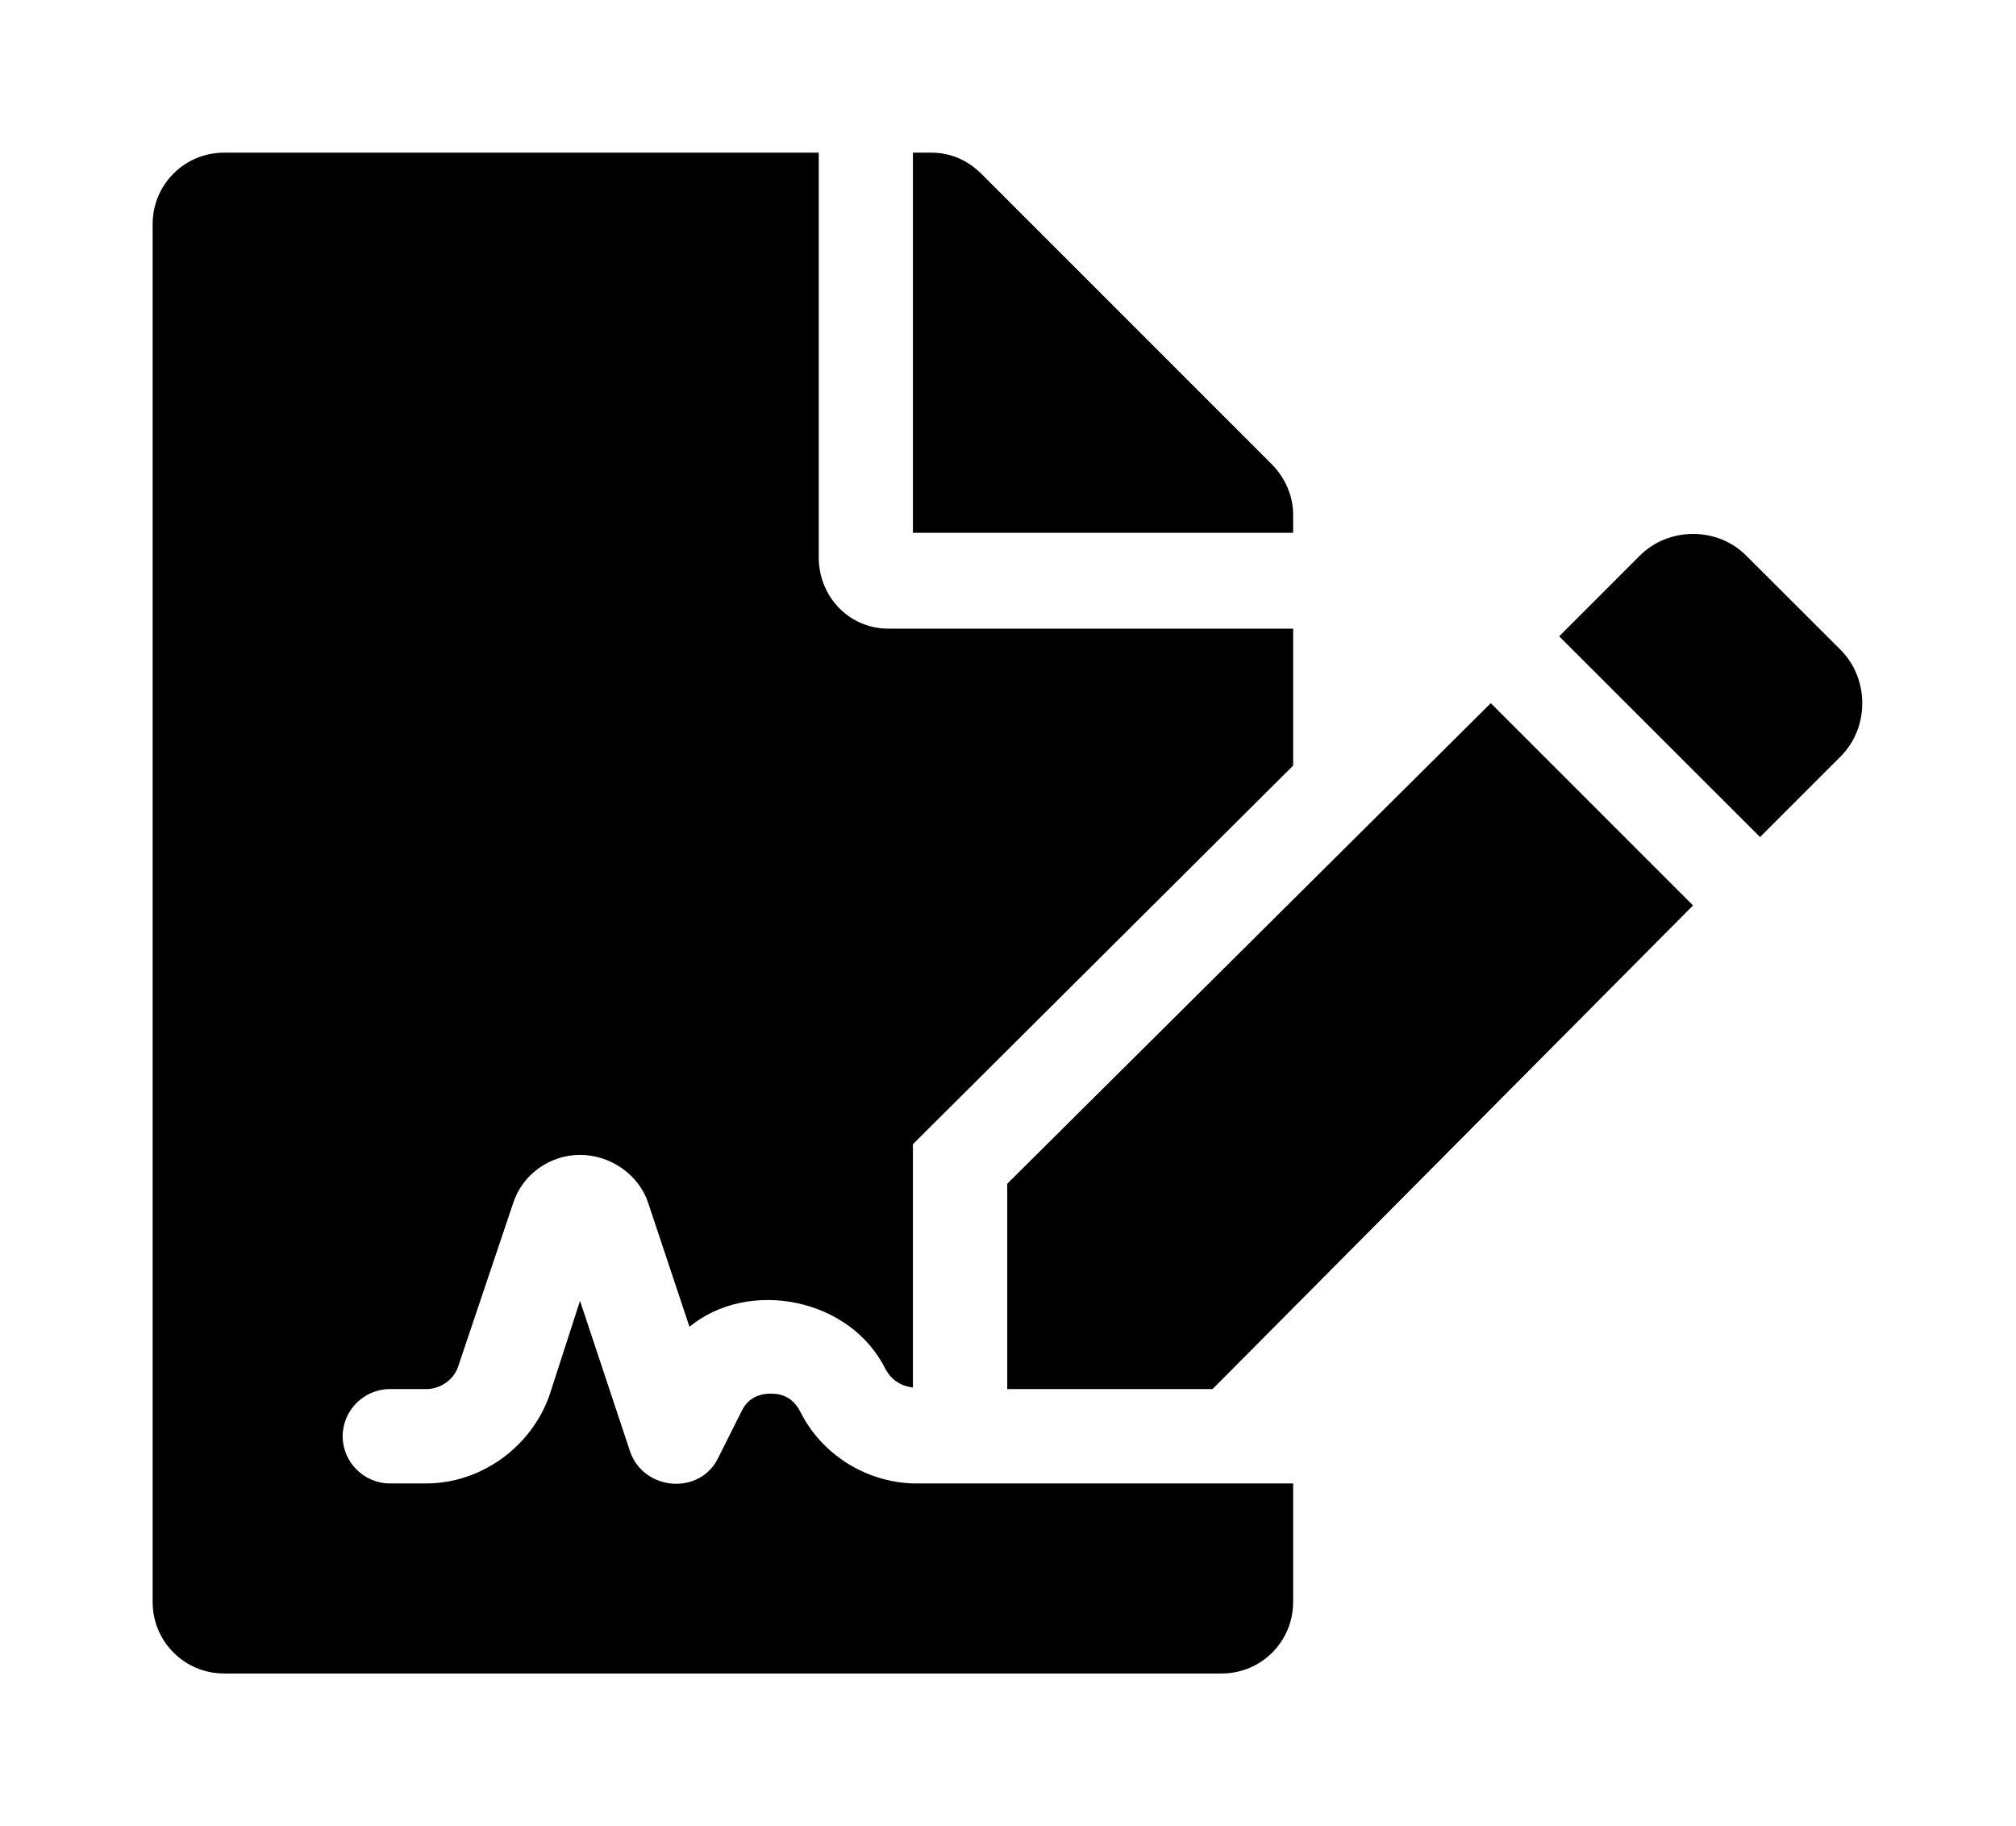 <?xml version='1.0' encoding='UTF-8'?>
<!-- This file was generated by dvisvgm 2.13.3 -->
<svg version='1.1' xmlns='http://www.w3.org/2000/svg' xmlns:xlink='http://www.w3.org/1999/xlink' viewBox='-192.6 -192.6 35.331 32'>
<title>\faFileSignature</title>
<desc Packages=''/>
<defs>
<path id='g0-83' d='M4.244-.468C4.184-.588 4.085-.588 4.045-.588S3.905-.578 3.856-.468L3.706-.169C3.587 .08 3.218 .05 3.128-.209L2.8-1.196L2.6-.578C2.481-.239 2.152 0 1.793 0H1.554C1.385 0 1.245-.139 1.245-.309S1.385-.618 1.554-.618H1.793C1.883-.618 1.973-.677 2.002-.767L2.361-1.833C2.421-2.022 2.6-2.152 2.8-2.152S3.188-2.022 3.248-1.833L3.517-1.026C3.905-1.345 4.573-1.215 4.802-.747C4.842-.677 4.902-.638 4.981-.628V-2.222L7.472-4.702V-5.599H4.822C4.563-5.599 4.364-5.808 4.364-6.067V-8.717H.468C.209-8.717 0-8.508 0-8.249V.777C0 1.036 .209 1.245 .468 1.245H7.004C7.263 1.245 7.472 1.036 7.472 .777V0H4.981C4.672-.01 4.384-.189 4.244-.468ZM7.472-6.346C7.472-6.466 7.422-6.585 7.333-6.675L5.43-8.578C5.34-8.667 5.23-8.717 5.101-8.717H4.981V-6.227H7.472V-6.346ZM5.599-1.963V-.618H6.944L10.092-3.786L8.767-5.111L5.599-1.963ZM11.059-5.46L10.441-6.077C10.252-6.267 9.933-6.267 9.743-6.077L9.215-5.549L10.531-4.234L11.059-4.762C11.248-4.951 11.248-5.27 11.059-5.46Z'/>
</defs>
<g id='page1' transform='scale(2.675)'>
<use x='-71' y='-62.283' xlink:href='#g0-83'/>
</g>
</svg>
